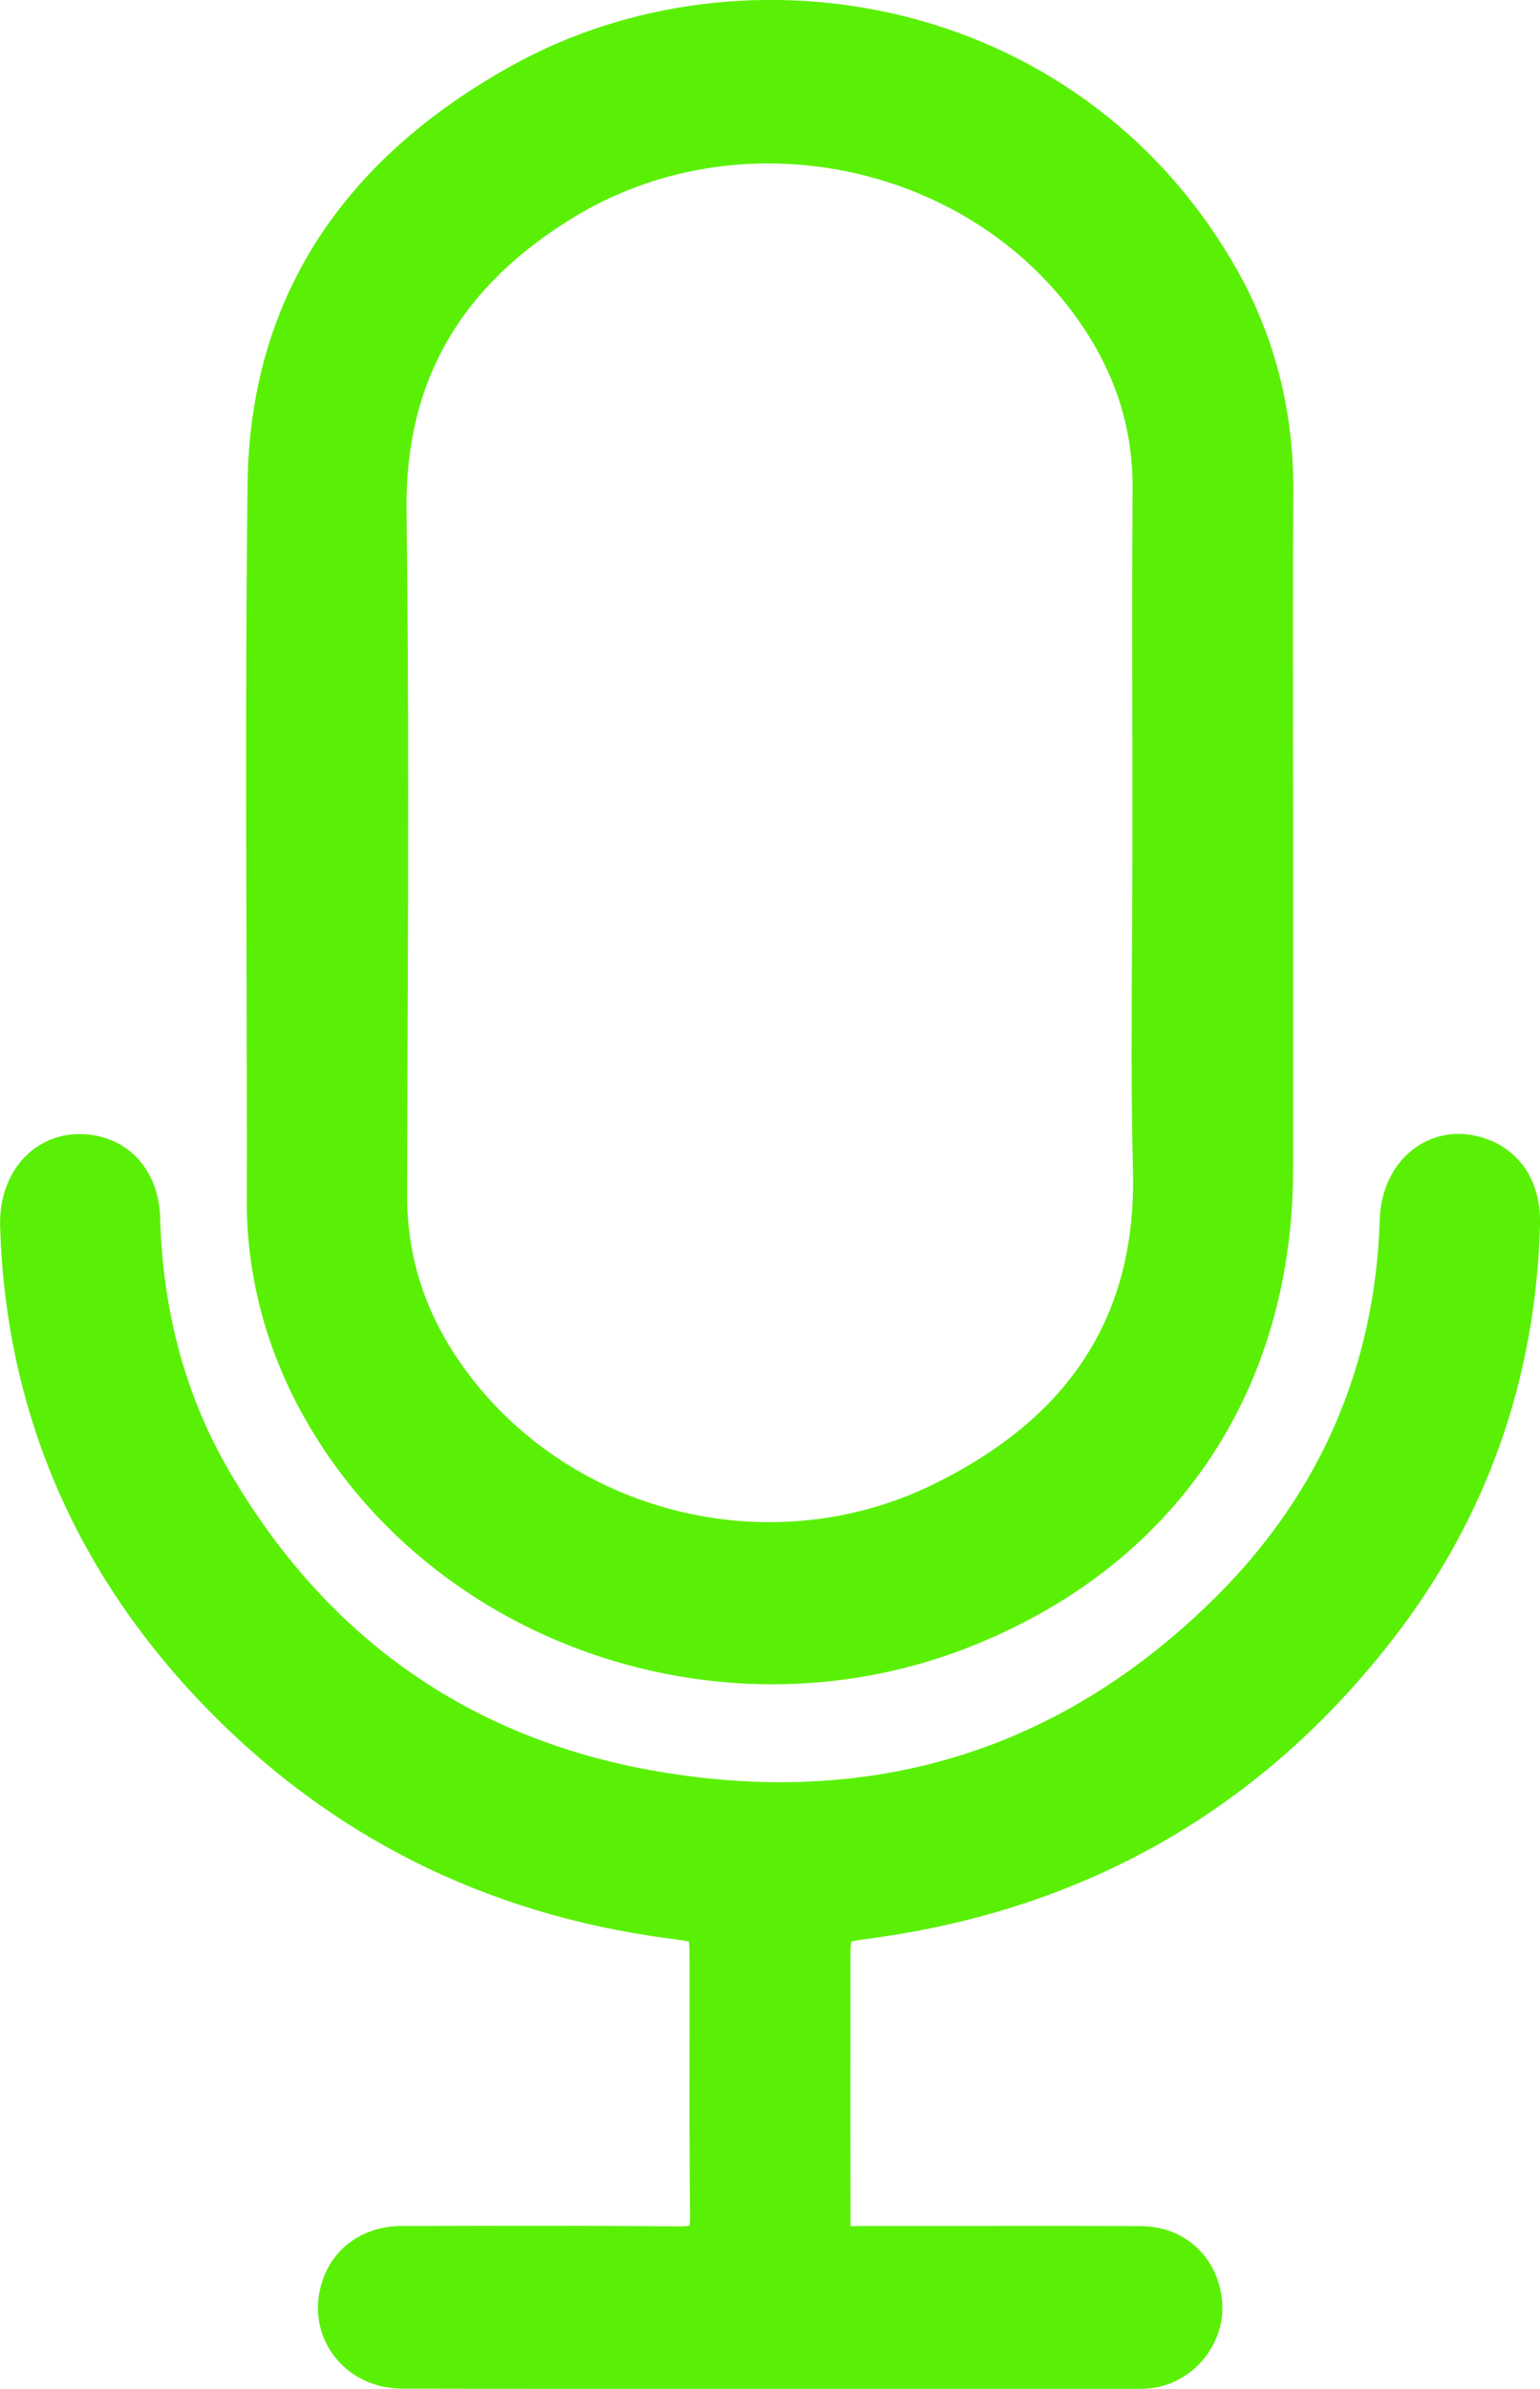 <svg width="40" height="62" viewBox="0 0 40 62" fill="none" xmlns="http://www.w3.org/2000/svg">
<g clip-path="url(#clip0_0_16218)">
<path d="M6.408 31.143C6.408 33.283 6.994 35.328 8.158 37.219C10.691 41.333 15.316 43.711 20.064 43.711C21.758 43.711 23.469 43.407 25.105 42.773C30.495 40.681 33.588 36.14 33.588 30.311V21.89C33.588 20.989 33.588 20.087 33.585 19.186C33.583 17.077 33.58 14.896 33.593 12.752C33.605 10.687 33.117 8.758 32.142 7.023C30.272 3.699 27.207 1.355 23.508 0.427C20.047 -0.44 16.331 0.02 13.308 1.695C8.799 4.192 6.487 7.848 6.43 12.56C6.38 16.72 6.39 20.947 6.403 25.033C6.408 27.07 6.413 29.104 6.41 31.141L6.408 31.143ZM29.413 19.184C29.413 20.087 29.413 20.989 29.413 21.892C29.413 22.767 29.408 23.645 29.403 24.52C29.391 26.441 29.379 28.427 29.428 30.384C29.52 34.121 27.809 36.789 24.202 38.541C19.968 40.596 14.729 39.268 12.013 35.448C11.04 34.078 10.569 32.622 10.575 30.992L10.584 27.814C10.602 23.039 10.621 18.1 10.56 13.244C10.518 9.908 11.956 7.411 14.959 5.605C16.497 4.682 18.23 4.242 19.953 4.242C23.06 4.242 26.143 5.673 27.995 8.291C28.963 9.656 29.428 11.097 29.418 12.691C29.403 14.856 29.408 17.056 29.411 19.186L29.413 19.184Z" fill="#5AF006"/>
<path d="M38.708 29.597C38.062 29.328 37.376 29.381 36.824 29.743C36.224 30.137 35.863 30.834 35.838 31.654C35.717 35.451 34.293 38.735 31.609 41.416C27.655 45.361 22.828 46.905 17.257 46.002C12.275 45.195 8.458 42.535 5.905 38.094C4.811 36.19 4.224 34.008 4.16 31.608C4.13 30.467 3.449 29.625 2.424 29.461C1.793 29.36 1.196 29.526 0.743 29.931C0.248 30.374 -0.022 31.068 0.003 31.832C0.144 36.492 1.859 40.606 5.1 44.056C8.416 47.584 12.563 49.688 17.428 50.315C17.608 50.337 17.811 50.365 17.893 50.39C17.91 50.478 17.91 50.692 17.91 50.901C17.91 51.489 17.91 52.08 17.91 52.668C17.908 54.263 17.905 55.912 17.923 57.537C17.923 57.675 17.913 57.738 17.905 57.76C17.881 57.768 17.816 57.778 17.675 57.781C15.553 57.758 13.397 57.763 11.312 57.768H10.436C9.445 57.773 8.651 58.326 8.366 59.219C8.156 59.87 8.255 60.552 8.638 61.09C9.047 61.663 9.713 61.992 10.468 61.992C11.832 61.995 13.194 61.998 14.556 61.998C15.427 61.998 16.301 61.998 17.175 61.998H21.869C24.365 61.998 26.858 61.998 29.351 61.998H29.431C29.636 61.998 29.849 61.998 30.069 61.952C31.099 61.736 31.832 60.755 31.743 59.724C31.642 58.583 30.777 57.781 29.641 57.773C28.373 57.765 27.108 57.768 25.841 57.768C24.754 57.768 23.667 57.768 22.58 57.768C22.441 57.768 22.322 57.77 22.223 57.773C22.179 57.773 22.134 57.773 22.092 57.776C22.092 57.713 22.092 57.635 22.092 57.557C22.092 57.481 22.092 57.398 22.092 57.303C22.087 55.771 22.09 54.237 22.09 52.706V50.911C22.09 50.697 22.09 50.478 22.11 50.393C22.189 50.362 22.402 50.335 22.622 50.305C28.225 49.55 32.798 46.922 36.215 42.492C38.623 39.369 39.896 35.765 40 31.779C40.027 30.744 39.557 29.949 38.71 29.594L38.708 29.597Z" fill="#5AF006"/>
</g>
<defs>
<clipPath id="clip0_0_16218">
<rect width="40" height="62" fill="white"/>
</clipPath>
</defs>
</svg>
